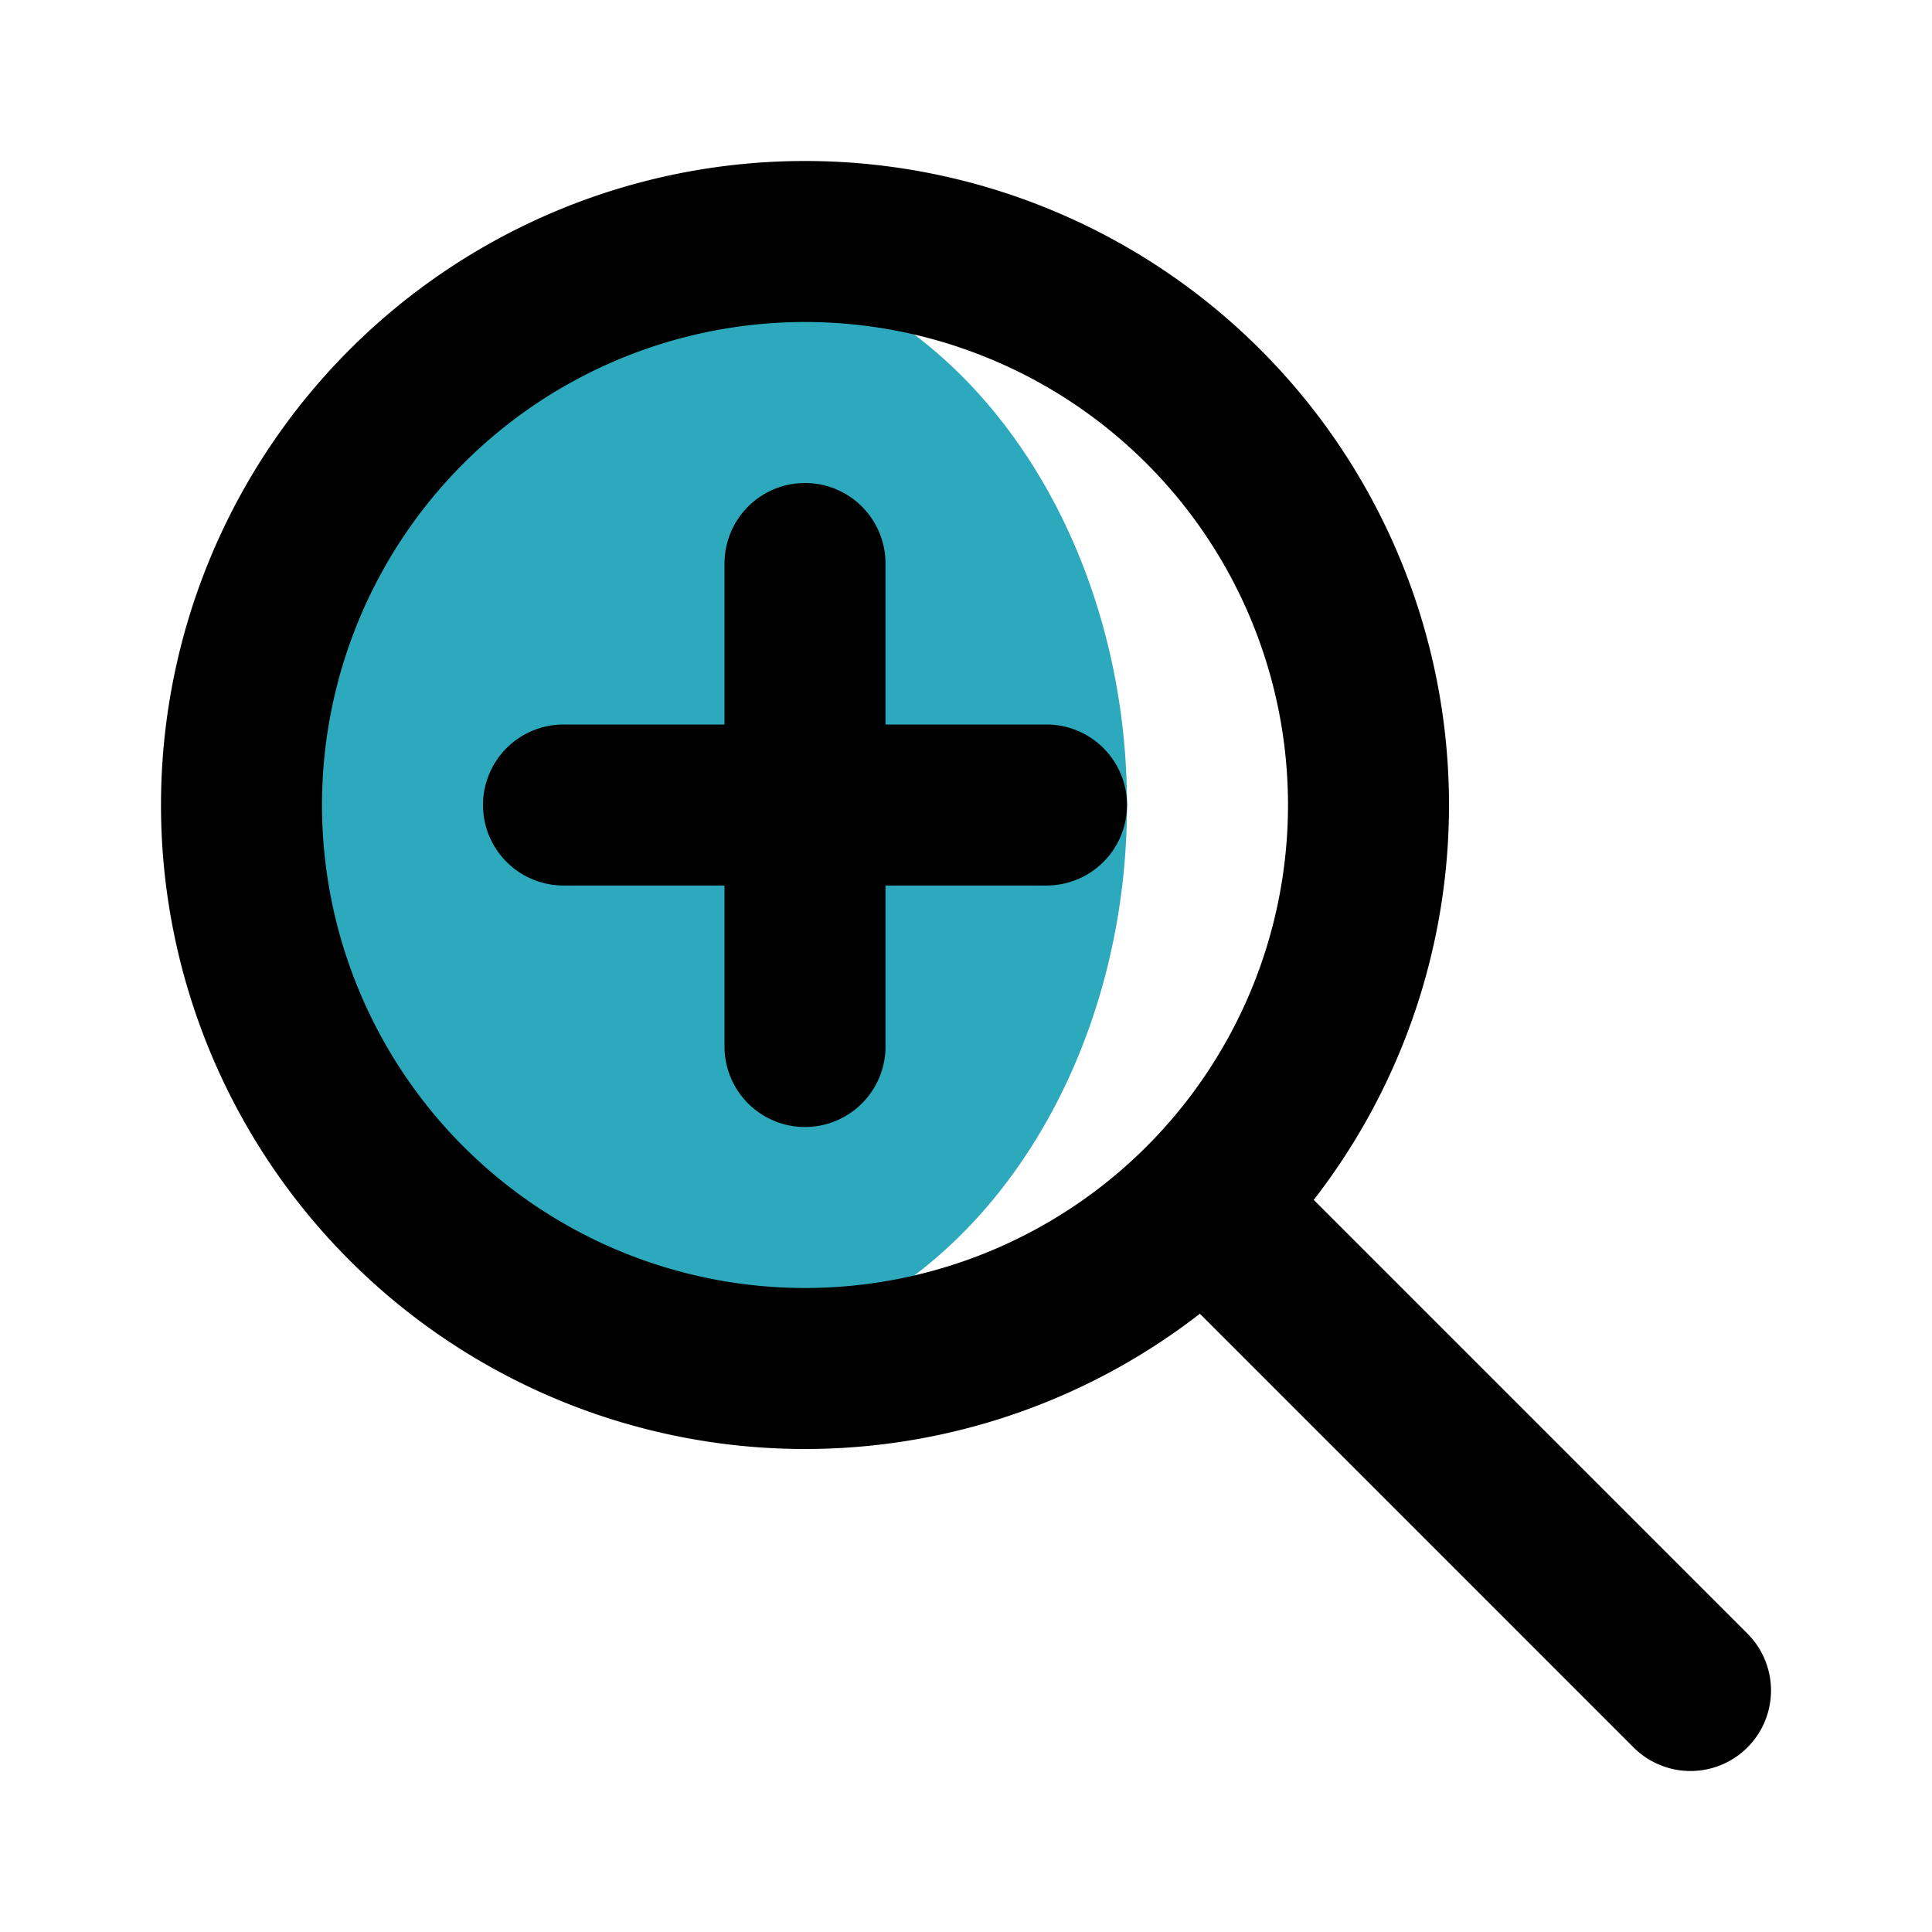 <?xml version="1.0" encoding="utf-8"?><!-- Скачано с сайта svg4.ru / Downloaded from svg4.ru -->
<svg fill="#000000" width="800px" height="800px" viewBox="0 0 24 24" id="zoom-in" xmlns="http://www.w3.org/2000/svg" class="icon multi-color"><ellipse id="secondary-fill" cx="8.5" cy="10" rx="5.5" ry="6.84" style="fill: rgb(44, 169, 188); stroke-width: 2;"></ellipse><path id="primary-stroke" d="M17,10a7,7,0,1,1-7-7A7,7,0,0,1,17,10Zm4,11-6-6M10,7v6M7,10h6" style="fill: none; stroke: rgb(0, 0, 0); stroke-linecap: round; stroke-linejoin: round; stroke-width: 2;"></path></svg>